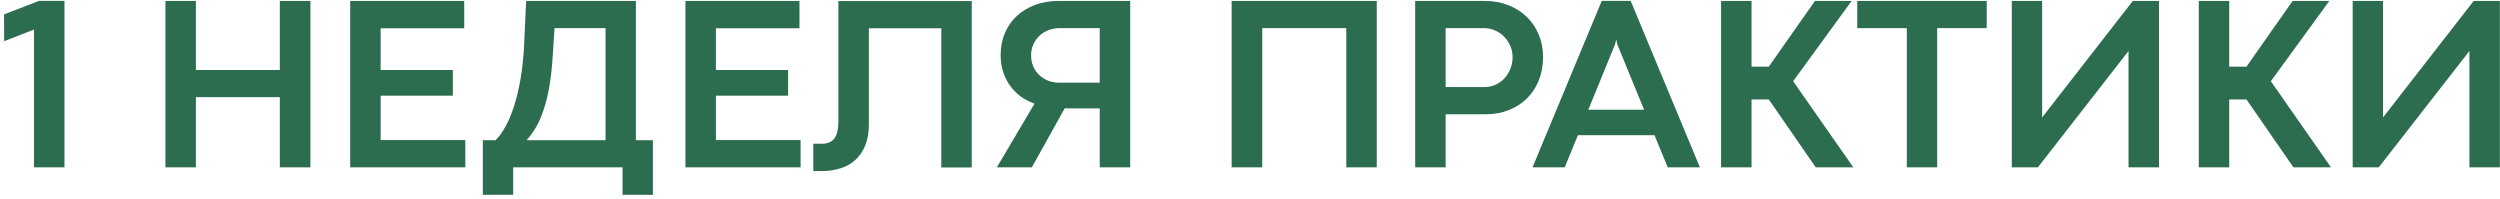 <?xml version="1.0" encoding="UTF-8"?> <svg xmlns="http://www.w3.org/2000/svg" width="478" height="38" viewBox="0 0 478 38" fill="none"><path d="M6.504 5.658L0.795 7.88L0.772 2.757L7.486 0.16H12.329V32H6.504V5.658ZM31.63 0.183H37.455V13.378H53.504V0.183H59.352V32H53.504V18.571H37.455V32H31.63V0.183ZM66.956 0.183H88.76V5.4H72.781V13.378H86.584V18.291H72.781V26.783H88.97V32H66.956V0.183ZM92.315 26.806H94.749C95.435 26.136 96.082 25.239 96.69 24.116C97.314 22.977 97.868 21.636 98.351 20.092C98.835 18.548 99.24 16.801 99.568 14.852C99.895 12.886 100.114 10.742 100.223 8.418L100.597 0.183H121.582V26.806H124.834V37.24H119.032V32H98.117V37.24H92.315V26.806ZM115.78 26.806V5.377H106.025L105.697 10.454C105.557 12.809 105.331 14.867 105.019 16.63C104.707 18.377 104.325 19.897 103.872 21.192C103.436 22.471 102.944 23.562 102.399 24.467C101.853 25.372 101.276 26.151 100.667 26.806H115.78ZM131.057 0.183H152.861V5.4H136.882V13.378H150.685V18.291H136.882V26.783H153.071V32H131.057V0.183ZM155.505 27.485H157.072C158.226 27.485 159.053 27.142 159.552 26.456C160.051 25.769 160.3 24.701 160.3 23.25V0.207H185.801V32.023H179.975V5.4H166.126V23.812C166.126 25.372 165.892 26.713 165.424 27.836C164.956 28.959 164.317 29.887 163.505 30.62C162.694 31.337 161.751 31.86 160.675 32.187C159.614 32.53 158.476 32.702 157.259 32.702H155.505V27.485ZM210.271 32V20.724H204.821C204.602 20.724 204.392 20.724 204.189 20.724C204.002 20.724 203.799 20.716 203.581 20.7L197.287 32H190.597L197.802 19.811C196.82 19.468 195.931 19.008 195.135 18.431C194.34 17.838 193.661 17.144 193.1 16.349C192.538 15.553 192.102 14.672 191.79 13.705C191.478 12.723 191.322 11.67 191.322 10.547C191.322 9.003 191.595 7.592 192.141 6.313C192.686 5.034 193.451 3.942 194.433 3.037C195.416 2.133 196.578 1.431 197.919 0.932C199.276 0.433 200.758 0.183 202.364 0.183H216.097V32H210.271ZM210.271 5.377H202.598C201.834 5.377 201.116 5.509 200.446 5.775C199.775 6.04 199.198 6.406 198.715 6.874C198.231 7.342 197.849 7.888 197.568 8.512C197.287 9.136 197.147 9.814 197.147 10.547C197.147 11.327 197.28 12.037 197.545 12.676C197.826 13.315 198.208 13.869 198.691 14.337C199.19 14.805 199.767 15.171 200.422 15.437C201.093 15.686 201.81 15.811 202.575 15.811H210.271V5.377ZM235.491 0.183H263.237V32H257.412V5.377H241.34V32H235.491V0.183ZM270.583 0.183H283.988C285.595 0.183 287.068 0.456 288.41 1.002C289.767 1.532 290.936 2.273 291.919 3.225C292.902 4.176 293.666 5.307 294.212 6.617C294.758 7.927 295.03 9.354 295.03 10.898C295.03 12.536 294.758 14.025 294.212 15.366C293.681 16.708 292.925 17.862 291.942 18.829C290.975 19.78 289.821 20.521 288.48 21.051C287.139 21.582 285.673 21.847 284.082 21.847H276.408V32H270.583V0.183ZM283.801 16.653C284.565 16.653 285.275 16.505 285.93 16.209C286.585 15.912 287.154 15.507 287.638 14.992C288.121 14.477 288.503 13.869 288.784 13.167C289.065 12.465 289.205 11.709 289.205 10.898C289.205 10.165 289.065 9.471 288.784 8.816C288.503 8.145 288.121 7.56 287.638 7.061C287.154 6.547 286.577 6.141 285.907 5.845C285.251 5.533 284.534 5.377 283.754 5.377H276.408V16.653H283.801ZM316.343 25.847H301.698L299.171 32H293.019L306.26 0.16H311.781L325.022 32H318.87L316.343 25.847ZM314.354 20.981L309.208 8.442L309.067 7.67H308.997L308.81 8.442L303.686 20.981H314.354ZM334.895 0.183V12.746H338.194L347.013 0.183H354.032L342.849 15.53L354.359 32H347.177L338.194 19.016H334.895V32H329.07V0.183H334.895ZM364.583 5.377H355.108V0.183H379.86V5.377H370.385V32H364.583V5.377ZM406.974 32V9.752L389.639 32H384.656V0.183H390.457V22.455L407.793 0.183H412.799V32H406.974ZM426.228 0.183V12.746H429.527L438.346 0.183H445.365L434.182 15.53L445.692 32H438.51L429.527 19.016H426.228V32H420.403V0.183H426.228ZM472.152 32V9.752L454.816 32H449.833V0.183H455.635V22.455L472.97 0.183H477.977V32H472.152Z" fill="#2B6D4E"></path></svg> 